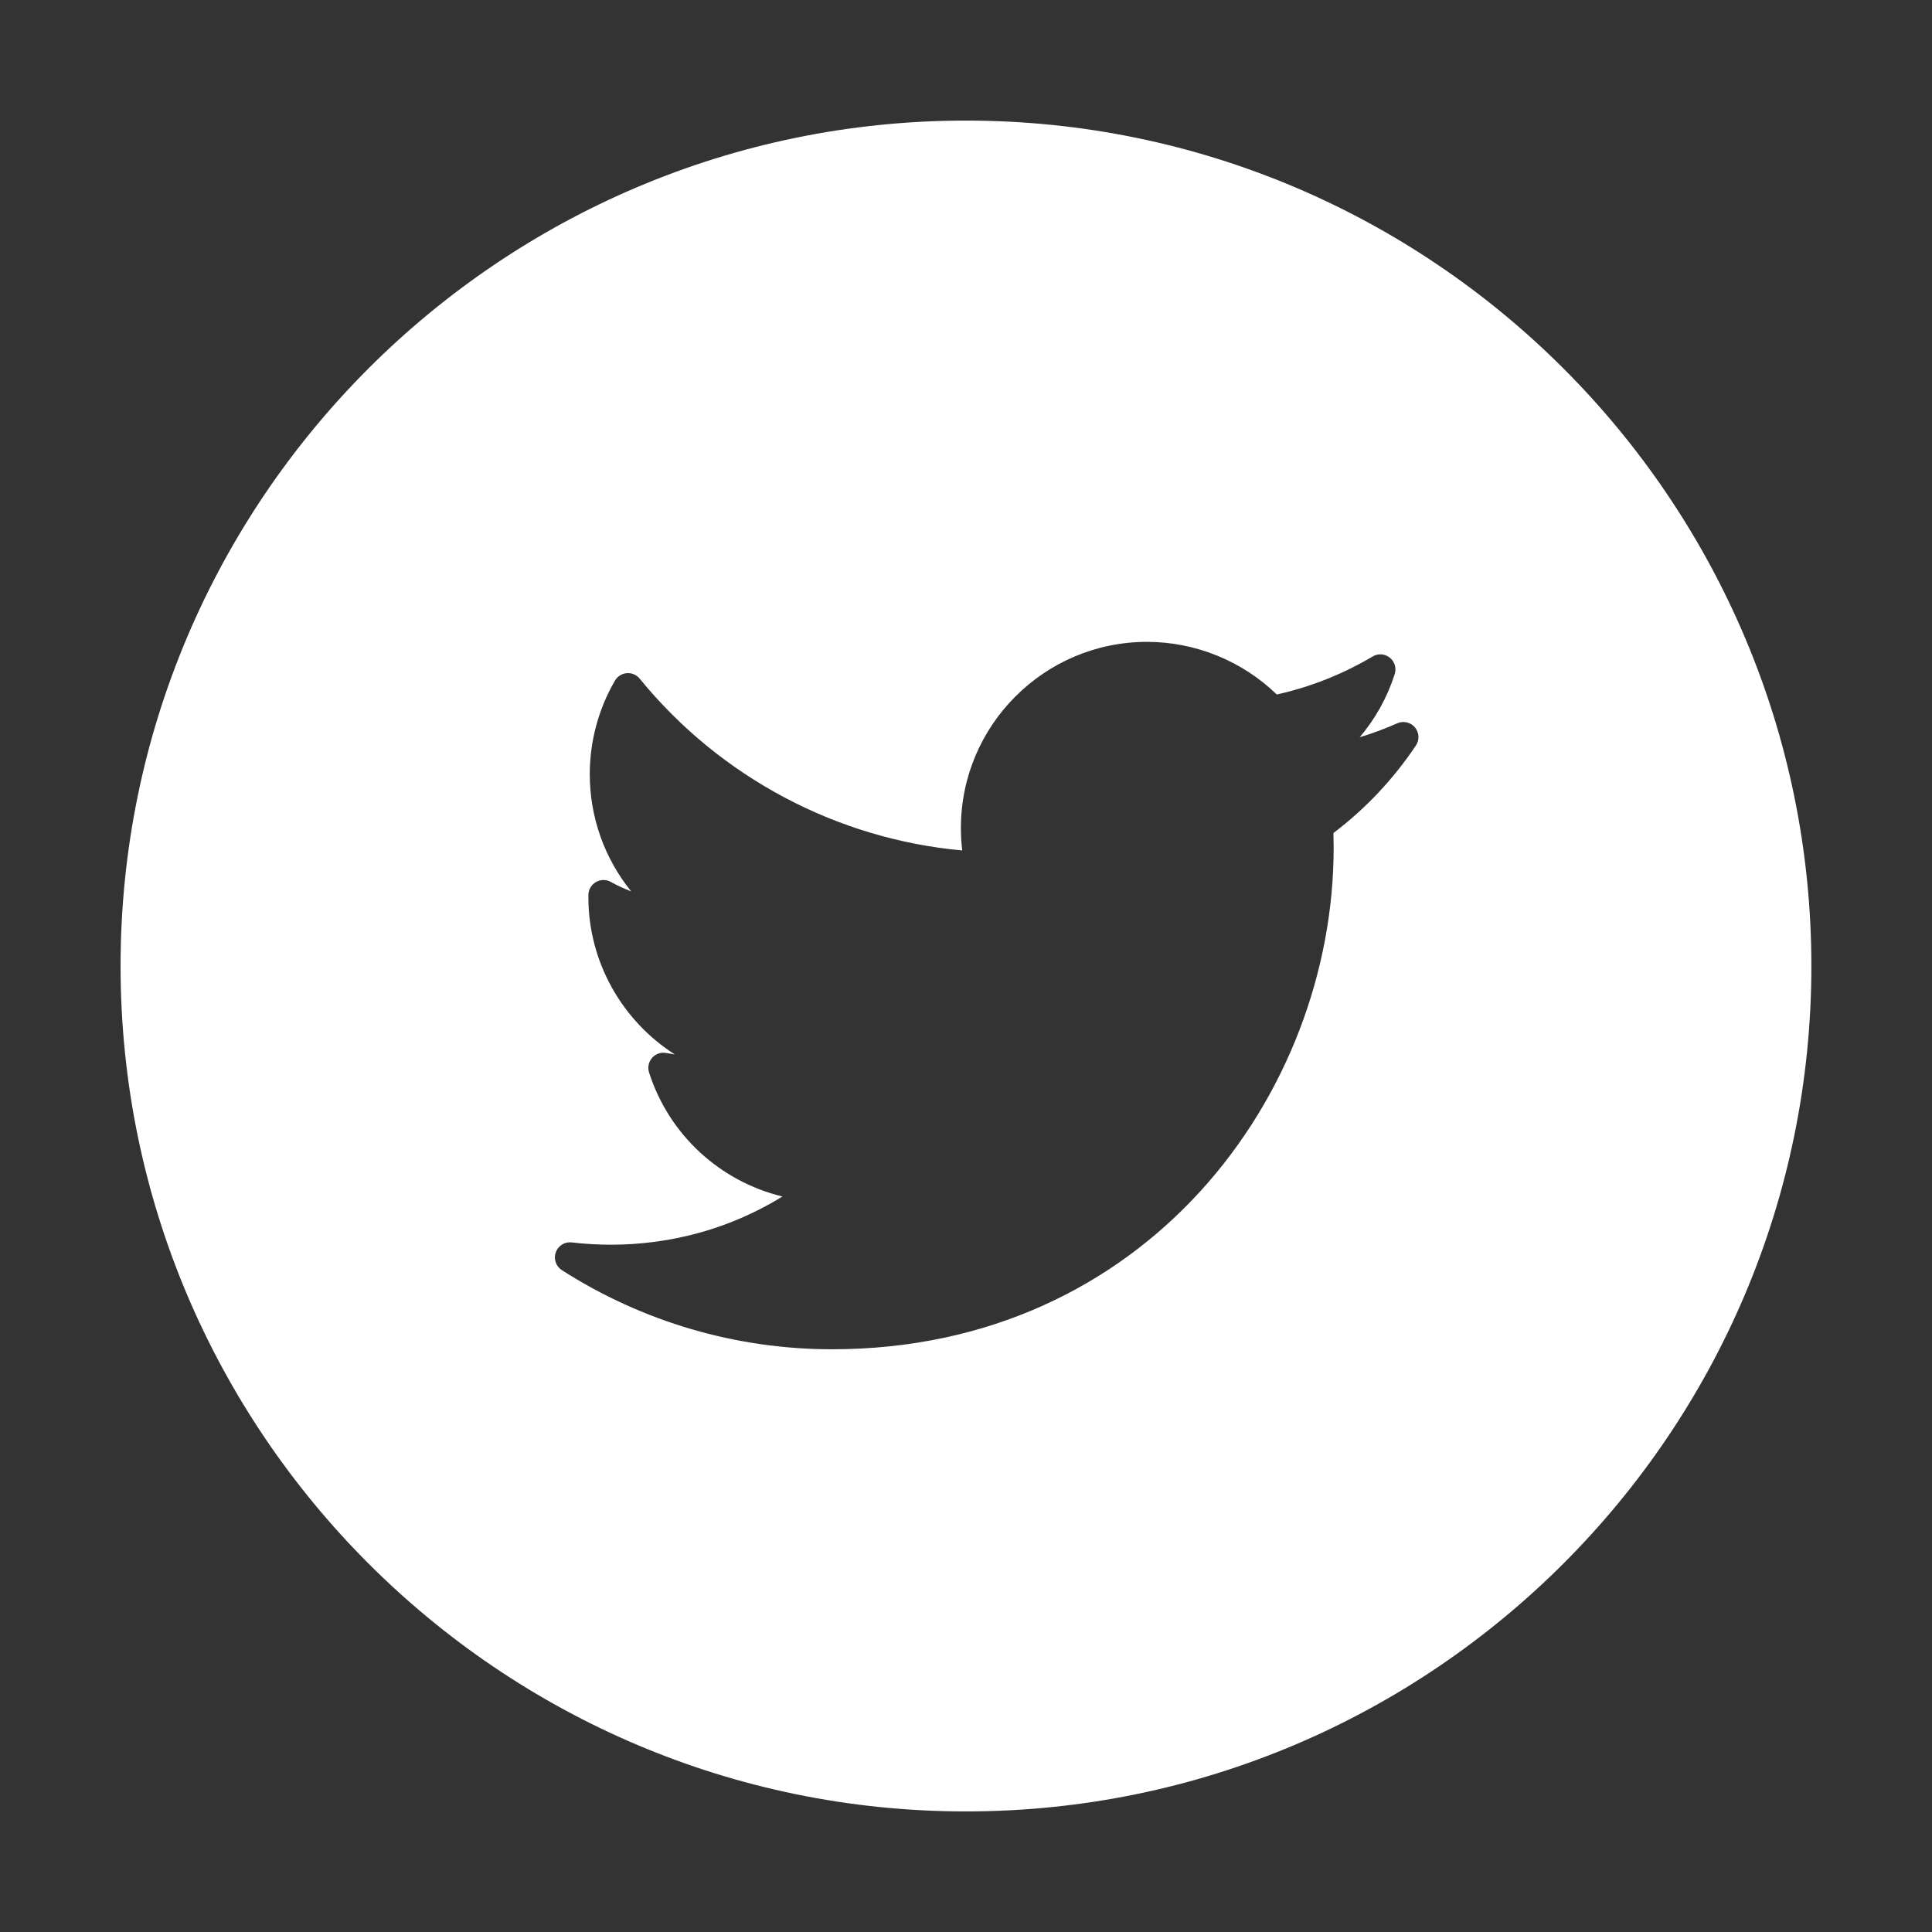 <?xml version="1.0" encoding="UTF-8"?>
<!DOCTYPE svg PUBLIC "-//W3C//DTD SVG 1.1//EN" "http://www.w3.org/Graphics/SVG/1.1/DTD/svg11.dtd">
<svg version="1.1" xmlns="http://www.w3.org/2000/svg" xmlns:xlink="http://www.w3.org/1999/xlink" x="0" y="0" width="18" height="18" viewBox="0, 0, 128, 128">
  <rect x="0" y="0" width="128" height="128" fill="#333333" stroke="none"/>
  <g id="Layer_1">
    <path d="M63.997,7.989 C33.114,7.989 7.988,33.115 7.988,63.999 C7.988,94.884 33.114,120.011 63.997,120.011 C94.882,120.011 120.008,94.884 120.008,63.999 C120.007,33.115 94.881,7.989 63.997,7.989 z M93.807,49.391 C92.304,51.634 90.468,53.582 88.343,55.189 C88.352,55.514 88.358,55.839 88.358,56.164 C88.358,72.498 75.929,89.393 55.129,89.393 C48.772,89.393 42.58,87.58 37.224,84.149 C36.832,83.898 36.665,83.411 36.822,82.972 C36.977,82.534 37.413,82.255 37.878,82.314 C38.755,82.415 39.624,82.465 40.462,82.465 C44.542,82.465 48.43,81.368 51.843,79.272 C47.723,78.277 44.329,75.205 43.001,71.051 C42.894,70.714 42.971,70.347 43.205,70.082 C43.44,69.818 43.798,69.694 44.143,69.765 C44.331,69.801 44.52,69.832 44.708,69.858 C41.235,67.645 38.982,63.754 38.982,59.446 L38.982,59.303 C38.982,58.949 39.17,58.621 39.475,58.442 C39.78,58.261 40.158,58.257 40.467,58.429 C40.902,58.67 41.353,58.879 41.816,59.055 C40.062,56.889 39.074,54.162 39.074,51.293 C39.074,49.115 39.651,46.971 40.742,45.094 C40.907,44.81 41.2,44.625 41.528,44.599 C41.862,44.574 42.174,44.709 42.382,44.964 C47.701,51.486 55.433,55.589 63.75,56.345 C63.691,55.852 63.662,55.353 63.662,54.852 C63.662,48.055 69.193,42.525 75.991,42.525 C79.198,42.525 82.301,43.79 84.59,46.012 C86.829,45.513 88.963,44.667 90.941,43.493 C91.297,43.278 91.749,43.31 92.074,43.57 C92.399,43.828 92.531,44.26 92.405,44.656 C91.912,46.202 91.12,47.622 90.085,48.844 C90.932,48.588 91.762,48.28 92.572,47.92 C92.98,47.742 93.457,47.85 93.743,48.191 C94.029,48.532 94.055,49.021 93.807,49.391 z" fill="#FFFFFF"/>
  </g>
</svg>

